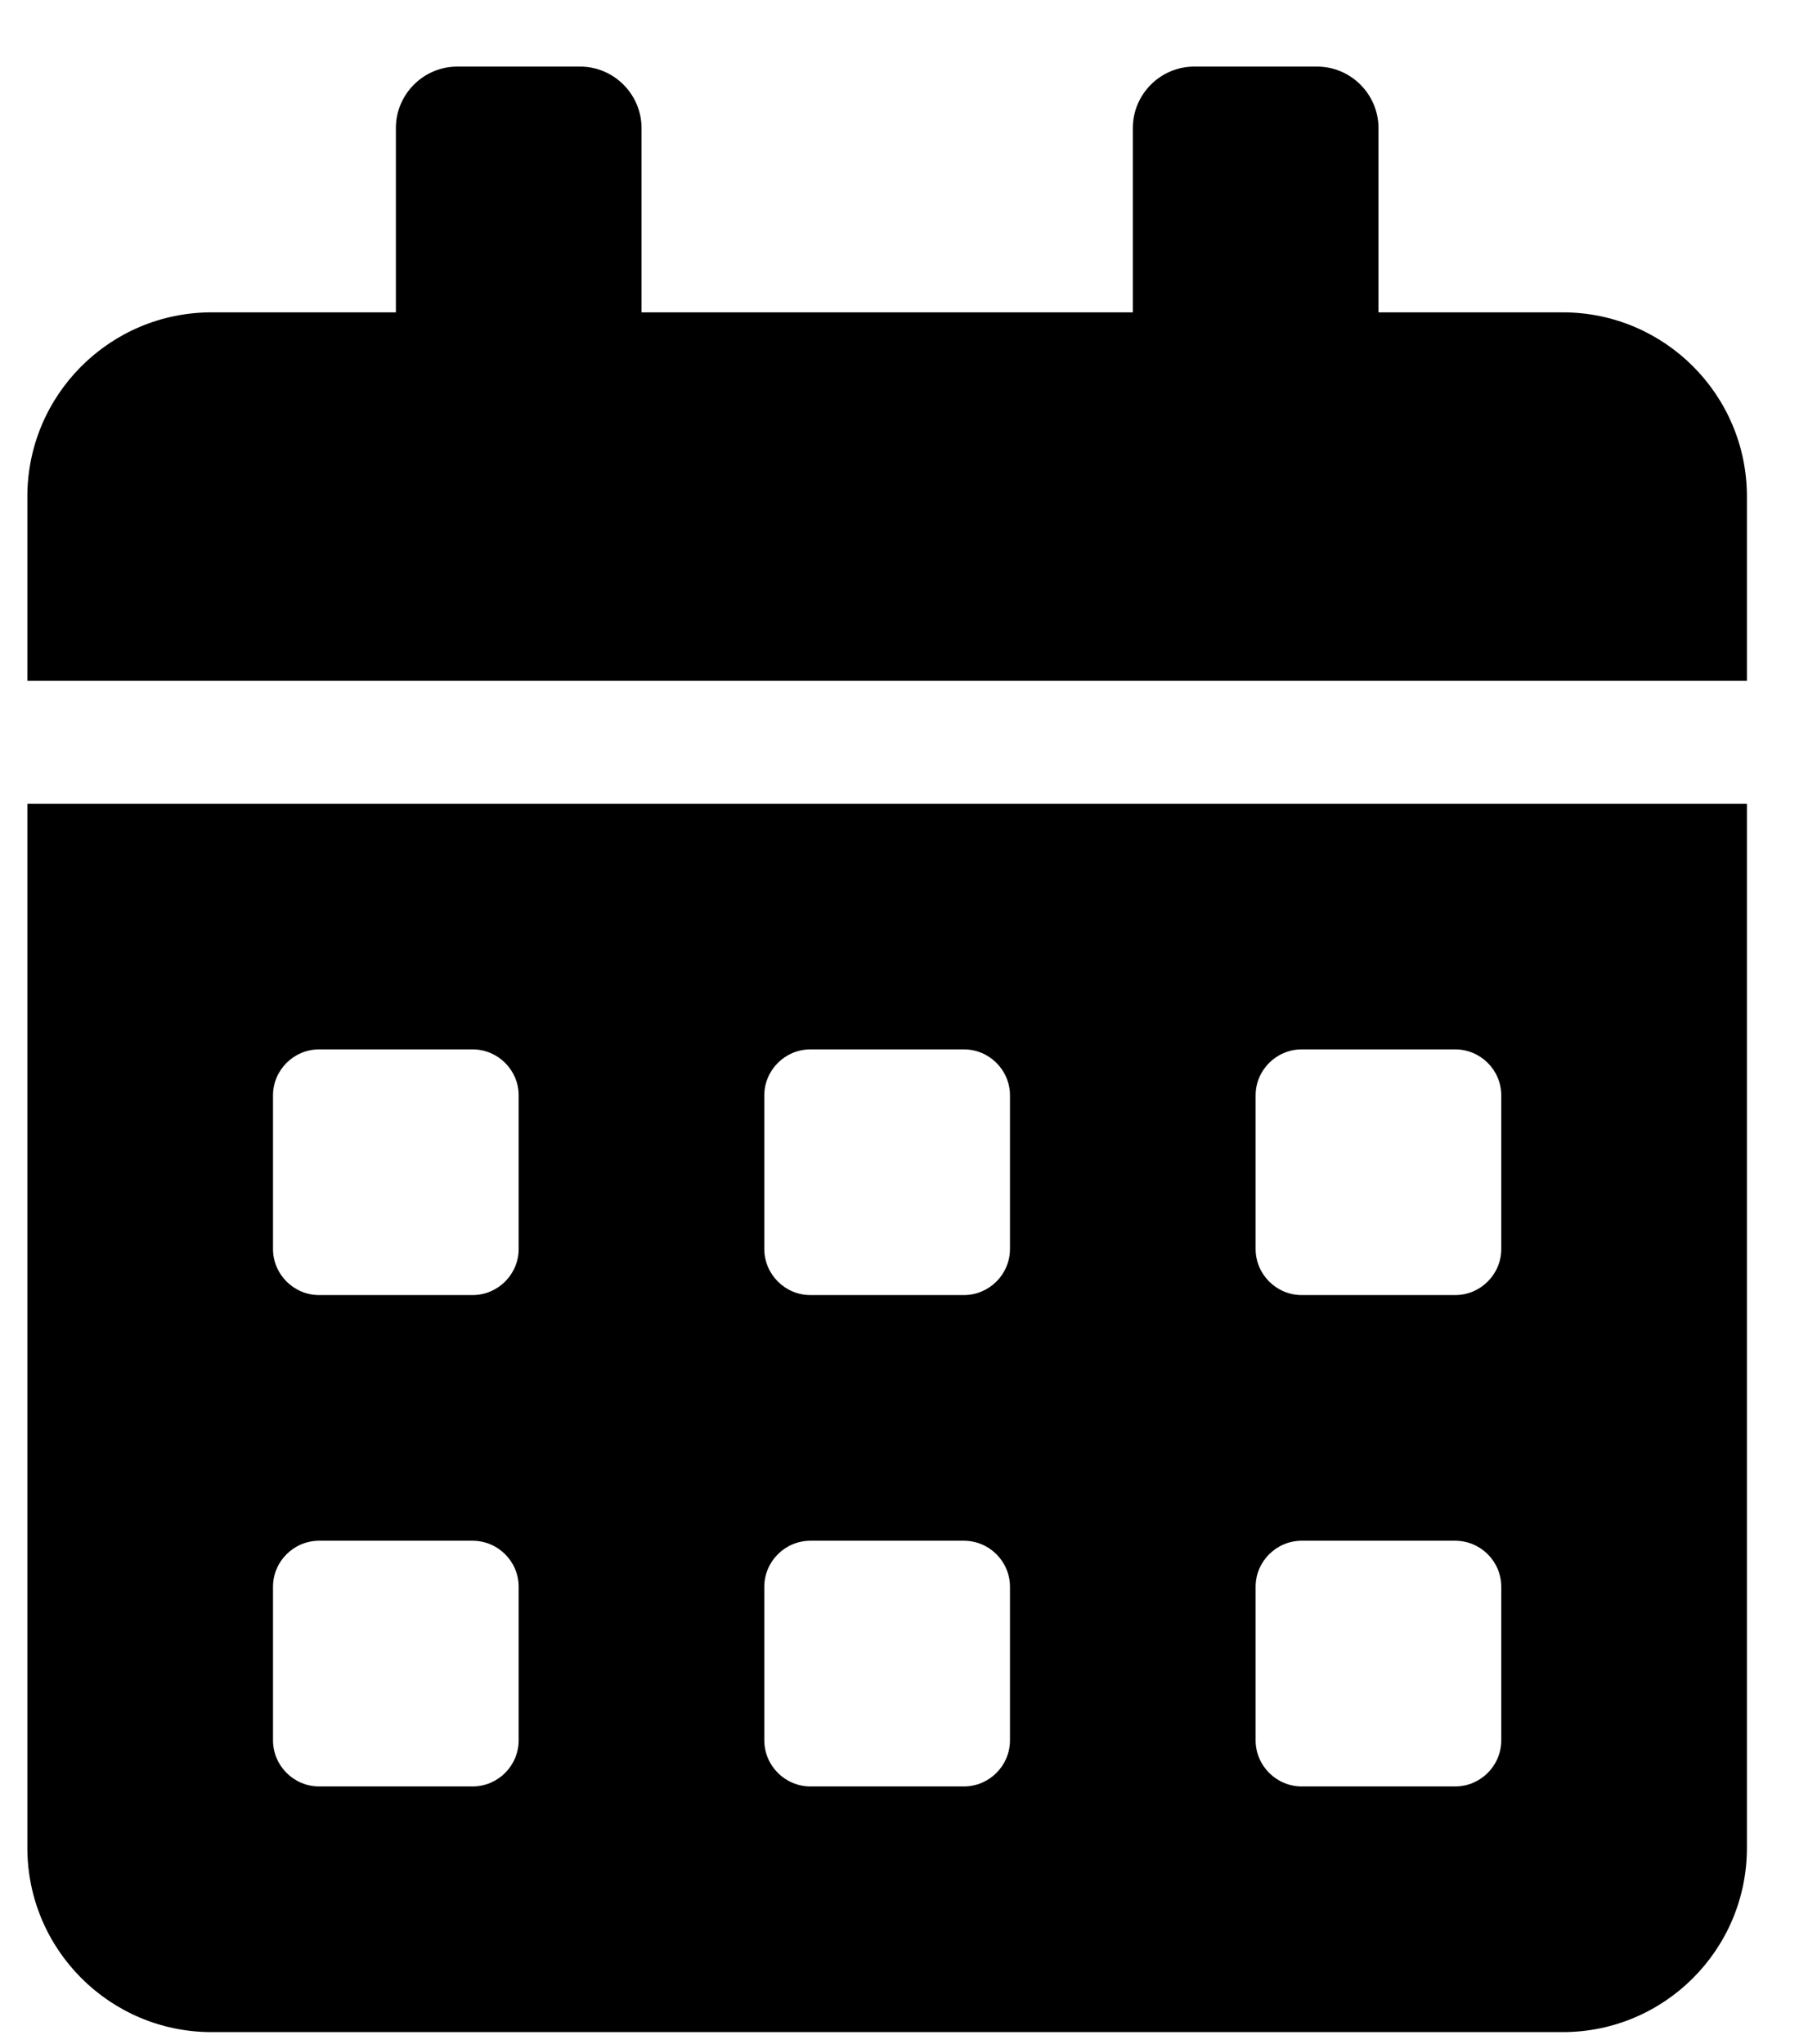 <svg width="23" height="26" viewBox="0 0 23 26" fill="none" xmlns="http://www.w3.org/2000/svg">
<path d="M0.348 23.504C0.348 24.798 1.398 25.848 2.692 25.848H19.88C21.174 25.848 22.223 24.798 22.223 23.504V10.223H0.348V23.504ZM15.973 13.933C15.973 13.611 16.237 13.348 16.559 13.348H18.512C18.835 13.348 19.098 13.611 19.098 13.933V15.887C19.098 16.209 18.835 16.473 18.512 16.473H16.559C16.237 16.473 15.973 16.209 15.973 15.887V13.933ZM15.973 20.183C15.973 19.861 16.237 19.598 16.559 19.598H18.512C18.835 19.598 19.098 19.861 19.098 20.183V22.137C19.098 22.459 18.835 22.723 18.512 22.723H16.559C16.237 22.723 15.973 22.459 15.973 22.137V20.183ZM9.723 13.933C9.723 13.611 9.987 13.348 10.309 13.348H12.262C12.585 13.348 12.848 13.611 12.848 13.933V15.887C12.848 16.209 12.585 16.473 12.262 16.473H10.309C9.987 16.473 9.723 16.209 9.723 15.887V13.933ZM9.723 20.183C9.723 19.861 9.987 19.598 10.309 19.598H12.262C12.585 19.598 12.848 19.861 12.848 20.183V22.137C12.848 22.459 12.585 22.723 12.262 22.723H10.309C9.987 22.723 9.723 22.459 9.723 22.137V20.183ZM3.473 13.933C3.473 13.611 3.737 13.348 4.059 13.348H6.012C6.335 13.348 6.598 13.611 6.598 13.933V15.887C6.598 16.209 6.335 16.473 6.012 16.473H4.059C3.737 16.473 3.473 16.209 3.473 15.887V13.933ZM3.473 20.183C3.473 19.861 3.737 19.598 4.059 19.598H6.012C6.335 19.598 6.598 19.861 6.598 20.183V22.137C6.598 22.459 6.335 22.723 6.012 22.723H4.059C3.737 22.723 3.473 22.459 3.473 22.137V20.183ZM19.88 3.973H17.536V1.629C17.536 1.199 17.184 0.847 16.755 0.847H15.192C14.762 0.847 14.411 1.199 14.411 1.629V3.973H8.161V1.629C8.161 1.199 7.809 0.847 7.38 0.847H5.817C5.387 0.847 5.036 1.199 5.036 1.629V3.973H2.692C1.398 3.973 0.348 5.022 0.348 6.316V8.66H22.223V6.316C22.223 5.022 21.174 3.973 19.88 3.973Z" fill="black"/>
</svg>
